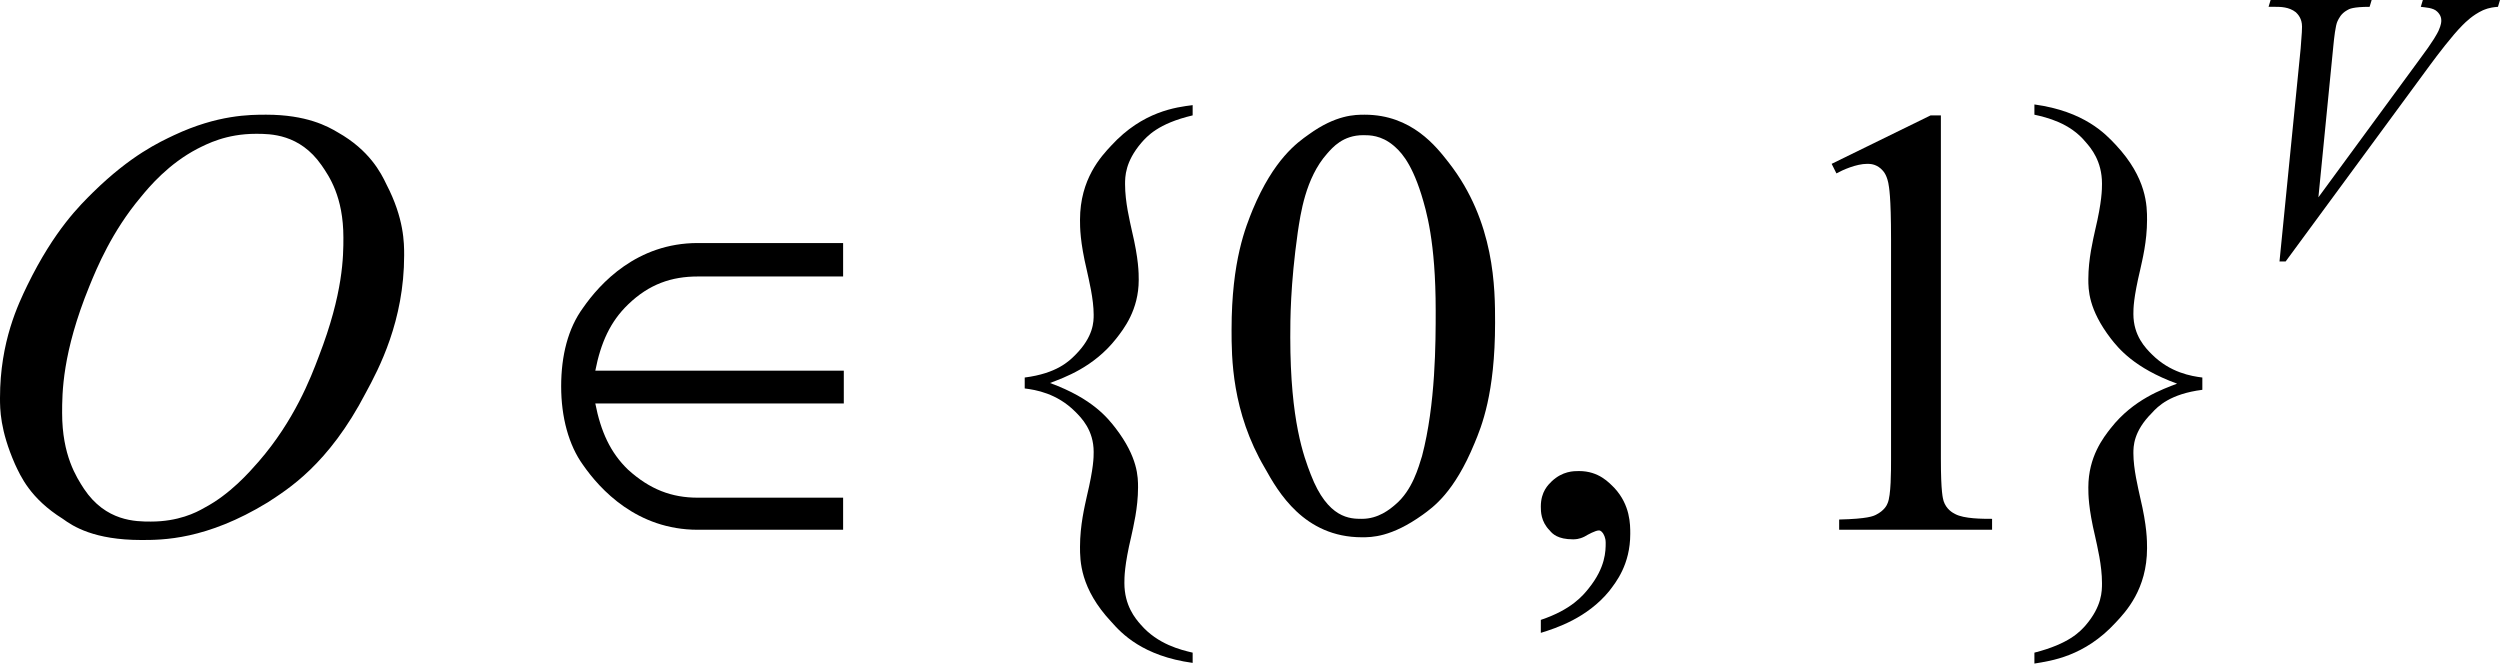 <?xml version="1.0" encoding="utf-8"?>
<!-- Generator: Adobe Illustrator 25.2.3, SVG Export Plug-In . SVG Version: 6.00 Build 0)  -->
<svg version="1.1" id="レイヤー_1" xmlns="http://www.w3.org/2000/svg" xmlns:xlink="http://www.w3.org/1999/xlink" x="0px"
	 y="0px" viewBox="0 0 36.62 9.72" style="enable-background:new 0 0 36.62 9.72;" xml:space="preserve">
<g>
	<path d="M3.75,1.96c-0.44,0-0.72,0.15-0.86,0.22C2.47,2.4,2.19,2.73,2.06,2.89C1.64,3.39,1.42,3.92,1.31,4.19
		c-0.4,0.98-0.4,1.57-0.4,1.86c0,0.62,0.21,0.94,0.32,1.11c0.32,0.48,0.76,0.48,0.98,0.48c0.4,0,0.66-0.13,0.78-0.2
		c0.38-0.2,0.66-0.52,0.8-0.68c0.52-0.6,0.76-1.22,0.88-1.54c0.36-0.93,0.36-1.47,0.36-1.74c0-0.6-0.21-0.9-0.32-1.06
		C4.39,1.96,3.96,1.96,3.75,1.96z M3.9,1.68c0.59,0,0.9,0.17,1.05,0.26C5.41,2.2,5.58,2.53,5.66,2.7c0.26,0.5,0.26,0.86,0.26,1.04
		c0,0.96-0.37,1.66-0.56,2.01C4.81,6.81,4.21,7.17,3.92,7.36c-0.9,0.55-1.54,0.55-1.85,0.55c-0.69,0-1-0.2-1.15-0.31
		C0.44,7.3,0.3,6.97,0.22,6.8C0,6.3,0,5.99,0,5.83c0-0.83,0.27-1.38,0.4-1.65C0.8,3.36,1.18,3,1.36,2.82
		c0.56-0.55,0.98-0.74,1.19-0.84C3.19,1.68,3.66,1.68,3.9,1.68z"/>
	<path d="M33.39,3.83l0.31-3.12c0.02-0.24,0.02-0.29,0.02-0.32c0-0.12-0.06-0.18-0.09-0.21C33.53,0.1,33.4,0.1,33.33,0.1h-0.1
		L33.26,0h1.48l-0.03,0.1c-0.24,0-0.3,0.03-0.33,0.05c-0.09,0.05-0.12,0.12-0.14,0.16c-0.03,0.06-0.05,0.25-0.06,0.35l-0.22,2.23
		l1.46-1.99c0.24-0.32,0.28-0.41,0.3-0.45c0.04-0.09,0.04-0.13,0.04-0.15c0-0.07-0.04-0.11-0.06-0.13
		c-0.06-0.06-0.18-0.06-0.24-0.07L35.49,0h1.13l-0.03,0.1c-0.14,0.01-0.19,0.04-0.22,0.05c-0.15,0.07-0.25,0.17-0.3,0.22
		c-0.15,0.15-0.37,0.44-0.48,0.59l-2.11,2.87H33.39z"/>
	<path d="M12.35,5.43H8.72C8.8,5.02,8.94,4.71,9.2,4.46c0.31-0.3,0.64-0.41,1.02-0.41h2.13V3.56h-2.13c-0.89,0-1.43,0.59-1.68,0.95
		c-0.22,0.3-0.32,0.7-0.32,1.15c0,0.45,0.11,0.86,0.32,1.15c0.25,0.36,0.79,0.95,1.68,0.95h2.13V7.29h-2.13
		c-0.38,0-0.7-0.12-1.02-0.41C8.94,6.63,8.8,6.32,8.72,5.91h3.64V5.43z"/>
	<path d="M17.47,9.56v0.15c-0.73-0.1-1.04-0.43-1.19-0.6c-0.46-0.49-0.46-0.9-0.46-1.1c0-0.32,0.07-0.6,0.1-0.74
		c0.1-0.42,0.1-0.57,0.1-0.65c0-0.32-0.18-0.5-0.27-0.59c-0.27-0.27-0.58-0.32-0.74-0.34V5.53c0.47-0.06,0.65-0.24,0.74-0.33
		c0.27-0.27,0.27-0.49,0.27-0.59c0-0.23-0.07-0.51-0.1-0.65c-0.1-0.42-0.1-0.63-0.1-0.74c0-0.6,0.31-0.93,0.46-1.09
		c0.46-0.5,0.95-0.56,1.19-0.59v0.15c-0.51,0.12-0.67,0.31-0.75,0.4c-0.24,0.28-0.24,0.5-0.24,0.61c0,0.26,0.07,0.54,0.1,0.68
		c0.1,0.42,0.1,0.62,0.1,0.72c0,0.44-0.22,0.72-0.33,0.86c-0.33,0.42-0.76,0.57-0.97,0.65c0.63,0.23,0.85,0.52,0.96,0.66
		c0.33,0.43,0.33,0.72,0.33,0.87c0,0.3-0.07,0.58-0.1,0.72c-0.1,0.42-0.1,0.6-0.1,0.68c0,0.33,0.16,0.52,0.24,0.61
		C16.96,9.44,17.3,9.52,17.47,9.56z"/>
	<path d="M22.57,9.27V9.08c0.45-0.15,0.62-0.36,0.7-0.46c0.25-0.31,0.25-0.55,0.25-0.67c0-0.08-0.03-0.12-0.04-0.14
		c-0.03-0.04-0.05-0.04-0.06-0.04c-0.05,0-0.16,0.06-0.21,0.09C23.13,7.9,23.07,7.9,23.04,7.9c-0.22,0-0.3-0.08-0.34-0.13
		c-0.13-0.13-0.13-0.28-0.13-0.35c0-0.22,0.11-0.32,0.16-0.37c0.16-0.15,0.32-0.15,0.4-0.15c0.29,0,0.44,0.17,0.52,0.25
		c0.23,0.25,0.23,0.53,0.23,0.67c0,0.45-0.21,0.71-0.31,0.84C23.25,9.05,22.8,9.2,22.57,9.27z"/>
	<path d="M29.8,1.68V1.53c0.73,0.1,1.04,0.43,1.19,0.59c0.46,0.49,0.46,0.9,0.46,1.1c0,0.32-0.07,0.59-0.1,0.73
		c-0.1,0.42-0.1,0.57-0.1,0.65c0,0.32,0.18,0.5,0.27,0.59c0.27,0.27,0.58,0.32,0.74,0.34v0.18c-0.47,0.06-0.65,0.24-0.74,0.34
		c-0.27,0.27-0.27,0.49-0.27,0.59c0,0.23,0.07,0.51,0.1,0.65c0.1,0.42,0.1,0.63,0.1,0.74c0,0.6-0.31,0.93-0.46,1.09
		c-0.46,0.5-0.95,0.56-1.19,0.6V9.56c0.51-0.13,0.67-0.31,0.75-0.4c0.24-0.28,0.24-0.5,0.24-0.62c0-0.26-0.07-0.54-0.1-0.68
		c-0.1-0.42-0.1-0.62-0.1-0.72c0-0.45,0.22-0.73,0.33-0.87c0.33-0.42,0.76-0.57,0.97-0.65c-0.63-0.23-0.86-0.52-0.97-0.66
		c-0.33-0.43-0.33-0.72-0.33-0.87c0-0.3,0.07-0.58,0.1-0.72c0.1-0.42,0.1-0.6,0.1-0.68c0-0.33-0.16-0.52-0.24-0.61
		C30.32,1.8,29.98,1.72,29.8,1.68z"/>
	<path d="M18.9,4.94c0,1.23,0.2,1.75,0.3,2.01c0.25,0.65,0.58,0.65,0.75,0.65c0.24,0,0.41-0.14,0.49-0.21
		c0.25-0.21,0.34-0.55,0.39-0.71c0.2-0.76,0.2-1.67,0.2-2.13c0-1.02-0.14-1.47-0.21-1.7c-0.16-0.51-0.33-0.65-0.41-0.72
		c-0.18-0.15-0.35-0.15-0.44-0.15c-0.3,0-0.45,0.18-0.53,0.27c-0.32,0.36-0.39,0.89-0.43,1.15C18.9,4.18,18.9,4.69,18.9,4.94z
		 M18.04,4.83c0-1.02,0.21-1.51,0.31-1.76c0.31-0.74,0.65-0.98,0.82-1.1c0.4-0.29,0.68-0.29,0.82-0.29c0.69,0,1.05,0.47,1.23,0.7
		c0.68,0.87,0.68,1.85,0.68,2.35c0,1.04-0.2,1.52-0.3,1.76c-0.3,0.73-0.61,0.94-0.76,1.05c-0.46,0.33-0.75,0.33-0.89,0.33
		c-0.85,0-1.23-0.67-1.42-1.01C18.04,6.03,18.04,5.23,18.04,4.83z"/>
	<path d="M26.83,2.4l1.45-0.71h0.15v5.03c0,0.5,0.03,0.58,0.04,0.62c0.04,0.12,0.13,0.17,0.17,0.19c0.13,0.07,0.4,0.07,0.54,0.07
		v0.16h-2.24V7.61c0.42-0.01,0.5-0.05,0.54-0.07c0.12-0.06,0.16-0.14,0.17-0.17C27.7,7.26,27.7,6.9,27.7,6.73V3.51
		c0-0.65-0.03-0.77-0.04-0.83c-0.03-0.14-0.08-0.18-0.11-0.21c-0.08-0.07-0.16-0.07-0.2-0.07c-0.16,0-0.36,0.09-0.45,0.14L26.83,2.4
		z"/>
</g>
</svg>

